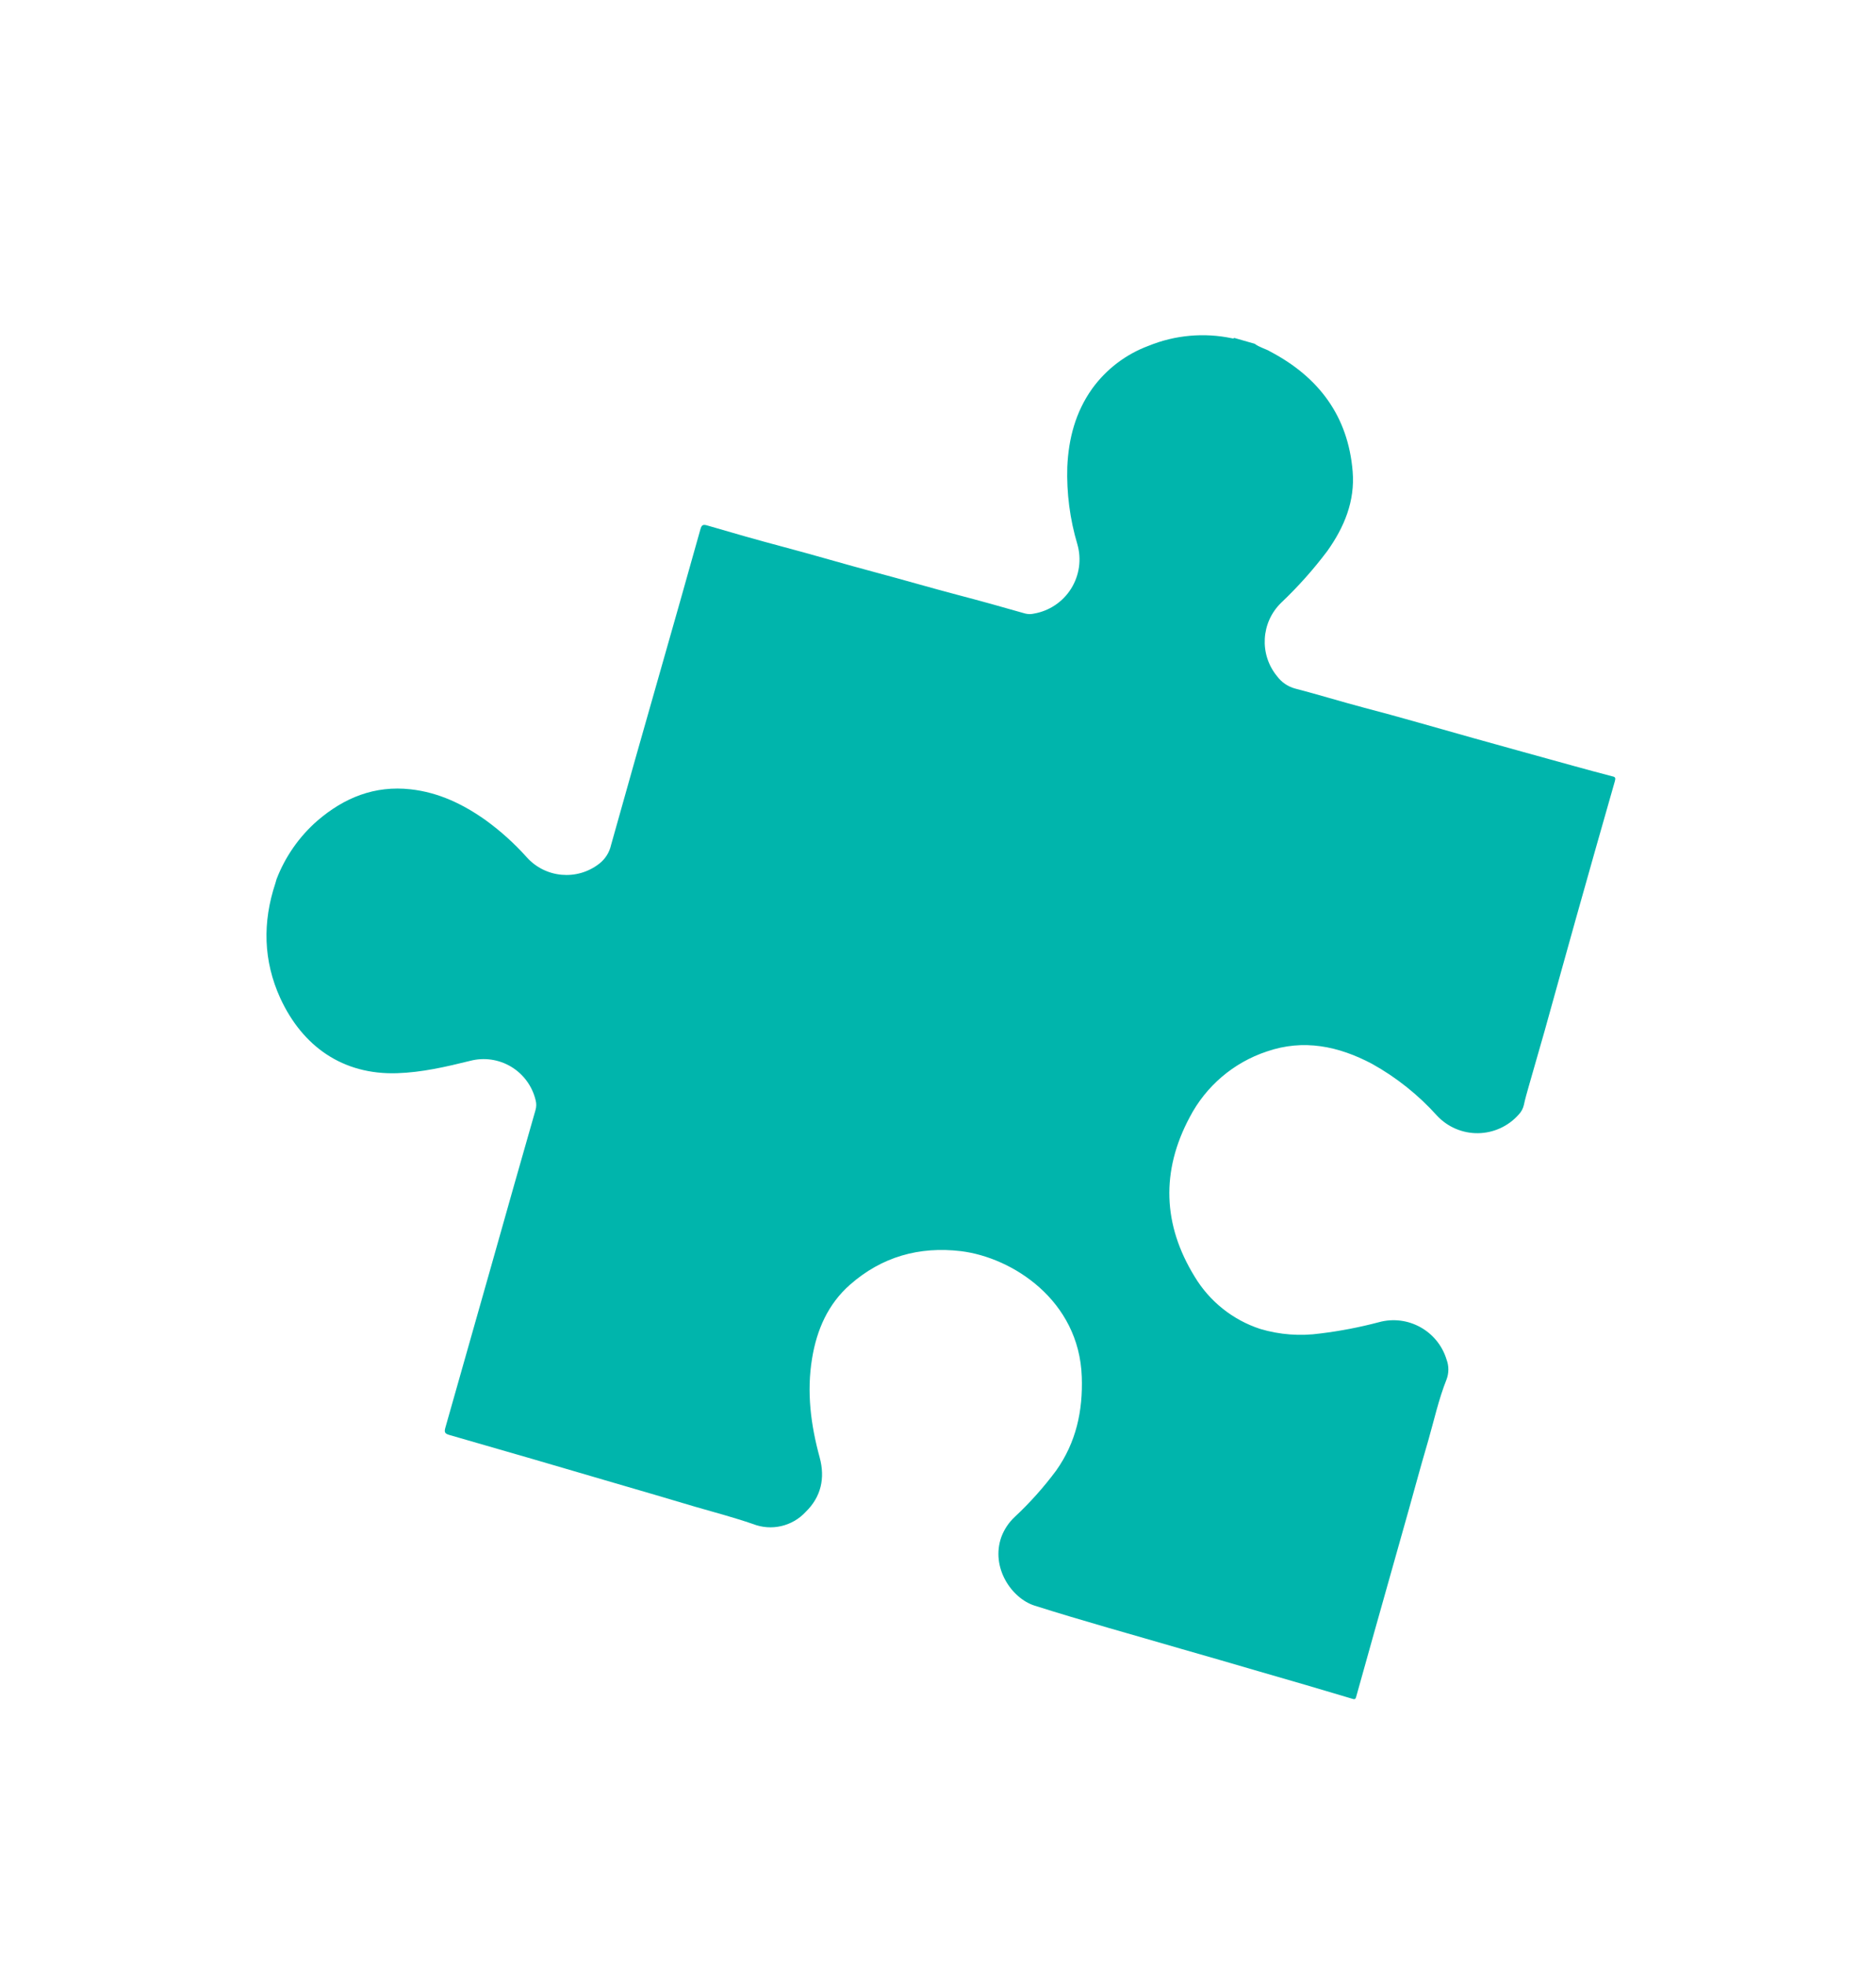<svg width="189" height="198" viewBox="0 0 189 198" fill="none" xmlns="http://www.w3.org/2000/svg">
<g filter="url(#filter0_d_3213_2069)">
<path d="M116.409 24.623L114.335 24.028C114.279 24.119 114.199 24.087 114.12 24.069C111.307 23.476 108.381 23.74 105.717 24.826C103.433 25.671 101.451 27.178 100.023 29.155C98.349 31.511 97.652 34.181 97.526 37.024C97.446 39.655 97.787 42.283 98.538 44.805C98.975 46.317 98.748 47.944 97.913 49.279C97.079 50.613 95.717 51.529 94.168 51.796C93.882 51.864 93.583 51.863 93.297 51.793C91.008 51.136 88.713 50.499 86.413 49.895C83.73 49.189 81.068 48.408 78.387 47.694C75.188 46.844 72.014 45.895 68.81 45.048C66.274 44.376 63.746 43.647 61.225 42.911C60.793 42.787 60.679 42.903 60.565 43.3C59.2 48.17 57.825 53.028 56.439 57.874C54.795 63.611 53.174 69.355 51.562 75.102C51.396 75.85 50.973 76.517 50.367 76.986C48.136 78.721 44.947 78.435 43.063 76.33C41.832 74.956 40.459 73.716 38.968 72.63C36.678 70.997 34.202 69.806 31.368 69.491C27.749 69.087 24.673 70.33 21.958 72.668C20.136 74.266 18.729 76.284 17.859 78.549C17.823 78.675 17.787 78.8 17.747 78.942C16.436 82.876 16.519 86.771 18.246 90.545C20.484 95.386 24.535 98.257 30 98.083C32.513 98.003 34.945 97.436 37.369 96.837C38.768 96.472 40.254 96.686 41.494 97.43C42.733 98.174 43.622 99.386 43.961 100.794C44.051 101.123 44.047 101.472 43.949 101.799C42.485 106.907 41.033 112.017 39.594 117.129C38.019 122.682 36.443 128.236 34.866 133.79C34.734 134.251 34.83 134.389 35.278 134.518C40.794 136.1 46.304 137.702 51.809 139.324C54.557 140.113 57.296 140.937 60.039 141.745C61.983 142.303 63.945 142.828 65.856 143.483C67.705 144.209 69.81 143.729 71.163 142.271C72.725 140.752 73.146 138.867 72.577 136.774C71.68 133.498 71.254 130.181 71.816 126.795C72.29 123.912 73.421 121.328 75.642 119.376C78.84 116.567 82.607 115.506 86.808 116.004C91.981 116.636 98.724 120.943 98.985 128.662C99.104 132.103 98.413 135.269 96.402 138.104C95.155 139.782 93.759 141.344 92.23 142.771C91.633 143.328 91.172 144.017 90.885 144.782C89.79 147.845 91.897 150.962 94.234 151.705C99.131 153.259 104.094 154.624 109.027 156.065C111.603 156.804 114.176 157.542 116.742 158.299C119.912 159.209 123.076 160.136 126.233 161.082C126.441 161.142 126.547 161.172 126.624 160.904C127.218 158.764 127.817 156.623 128.422 154.483C129.375 151.097 130.33 147.711 131.286 144.326C132.172 141.233 132.992 138.121 133.901 135.039C134.486 132.996 134.943 130.913 135.731 128.933C135.978 128.287 135.98 127.572 135.737 126.925C134.855 124.03 131.837 122.362 128.92 123.159C126.979 123.673 125.004 124.053 123.011 124.295C120.983 124.578 118.92 124.422 116.959 123.837C114.197 122.933 111.853 121.063 110.356 118.569C107.137 113.34 106.962 107.929 109.857 102.516C111.488 99.384 114.272 97.011 117.618 95.898C121.33 94.616 124.857 95.356 128.23 97.141C130.685 98.508 132.898 100.273 134.778 102.363C135.847 103.506 137.348 104.146 138.912 104.124C140.476 104.103 141.96 103.423 143 102.251C143.261 101.981 143.442 101.644 143.525 101.278C143.652 100.671 143.824 100.086 143.994 99.479C144.529 97.61 145.065 95.741 145.602 93.868C146.65 90.122 147.682 86.373 148.736 82.621C150.045 77.963 151.365 73.307 152.697 68.652C152.78 68.361 152.739 68.238 152.431 68.184C151.137 67.851 149.849 67.495 148.561 67.142C145.167 66.202 141.771 65.27 138.38 64.319C134.72 63.299 131.076 62.223 127.398 61.266C125.08 60.652 122.788 59.943 120.466 59.341C119.74 59.143 119.102 58.705 118.655 58.097C116.851 55.9 117.034 52.683 119.075 50.701C120.768 49.096 122.324 47.352 123.727 45.486C125.429 43.092 126.519 40.474 126.275 37.483C125.818 31.901 122.857 27.985 118.003 25.421C117.488 25.112 116.89 24.991 116.409 24.623Z" fill="#00B5AC"/>
</g>
<defs>
<filter id="filter0_d_3213_2069" x="0.847" y="7.76" width="187.888" height="189.363" filterUnits="userSpaceOnUse" color-interpolation-filters="sRGB">
<feFlood flood-opacity="0" result="BackgroundImageFix"/>
<feColorMatrix in="SourceAlpha" type="matrix" values="0 0 0 0 0 0 0 0 0 0 0 0 0 0 0 0 0 0 127 0" result="hardAlpha"/>
<feOffset dx="10" dy="10"/>
<feGaussianBlur stdDeviation="13"/>
<feColorMatrix type="matrix" values="0 0 0 0 0 0 0 0 0 0 0 0 0 0 0 0 0 0 0.15 0"/>
<feBlend mode="normal" in2="BackgroundImageFix" result="effect1_dropShadow_3213_2069"/>
<feBlend mode="normal" in="SourceGraphic" in2="effect1_dropShadow_3213_2069" result="shape"/>
</filter>
</defs>
</svg>
